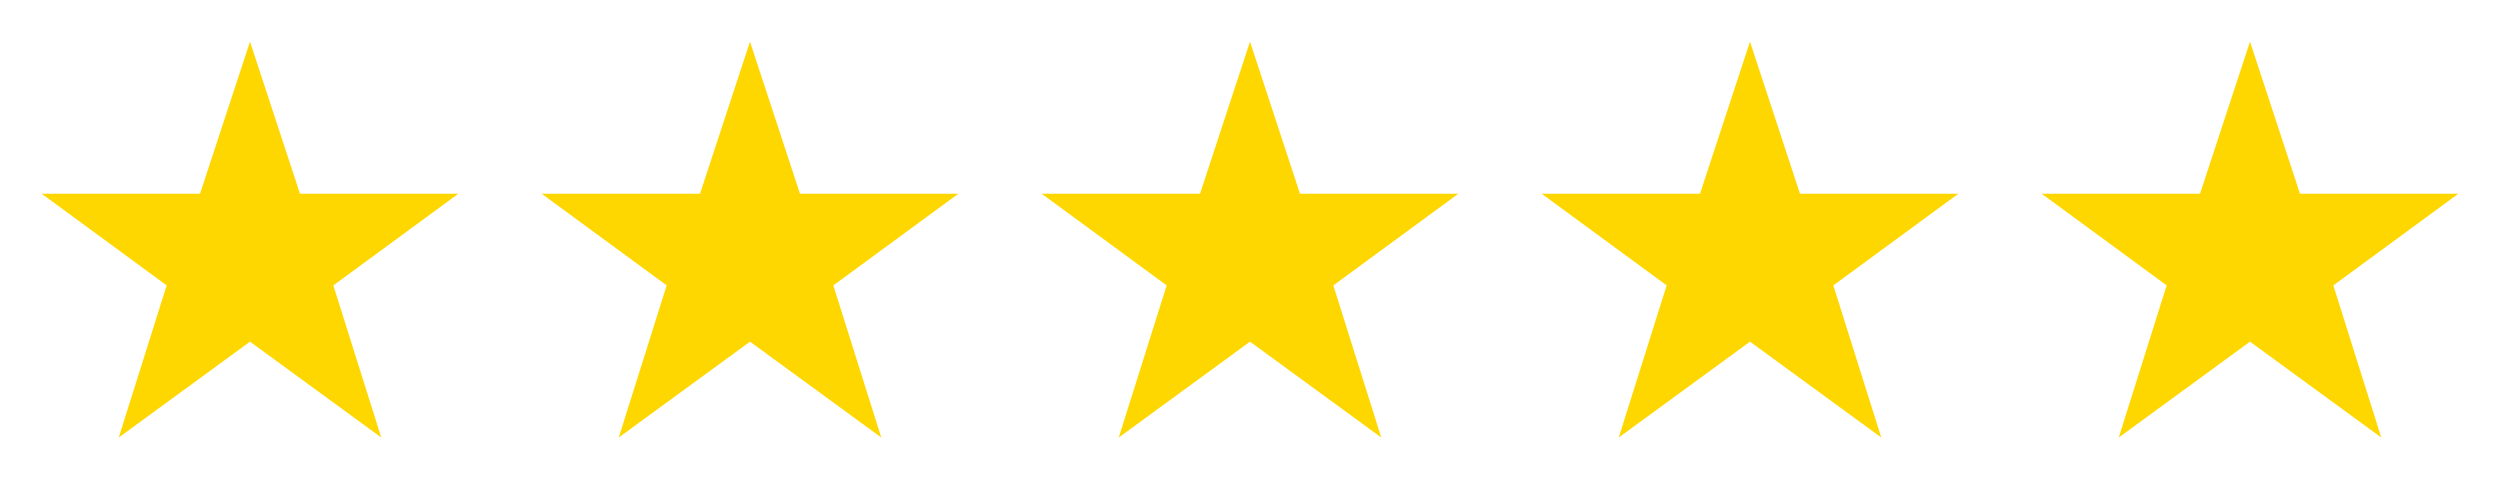 <?xml version="1.0" encoding="UTF-8"?> <svg xmlns="http://www.w3.org/2000/svg" width="120" height="24" viewBox="0 0 120 24" fill="none"><path d="M12 2L14.4 9.3H22L16 13.7L18.3 21L12 16.4L5.7 21L8 13.7L2 9.3H9.6L12 2Z" fill="#FFD700"></path><path d="M36 2L38.4 9.3H46L40 13.7L42.3 21L36 16.4L29.7 21L32 13.7L26 9.3H33.6L36 2Z" fill="#FFD700"></path><path d="M60 2L62.4 9.3H70L64 13.7L66.3 21L60 16.4L53.7 21L56 13.7L50 9.3H57.6L60 2Z" fill="#FFD700"></path><path d="M84 2L86.4 9.3H94L88 13.7L90.3 21L84 16.4L77.7 21L80 13.7L74 9.3H81.6L84 2Z" fill="#FFD700"></path><path d="M108 2L110.4 9.3H118L112 13.7L114.3 21L108 16.4L101.7 21L104 13.7L98 9.3H105.6L108 2Z" fill="#FFD700"></path></svg> 